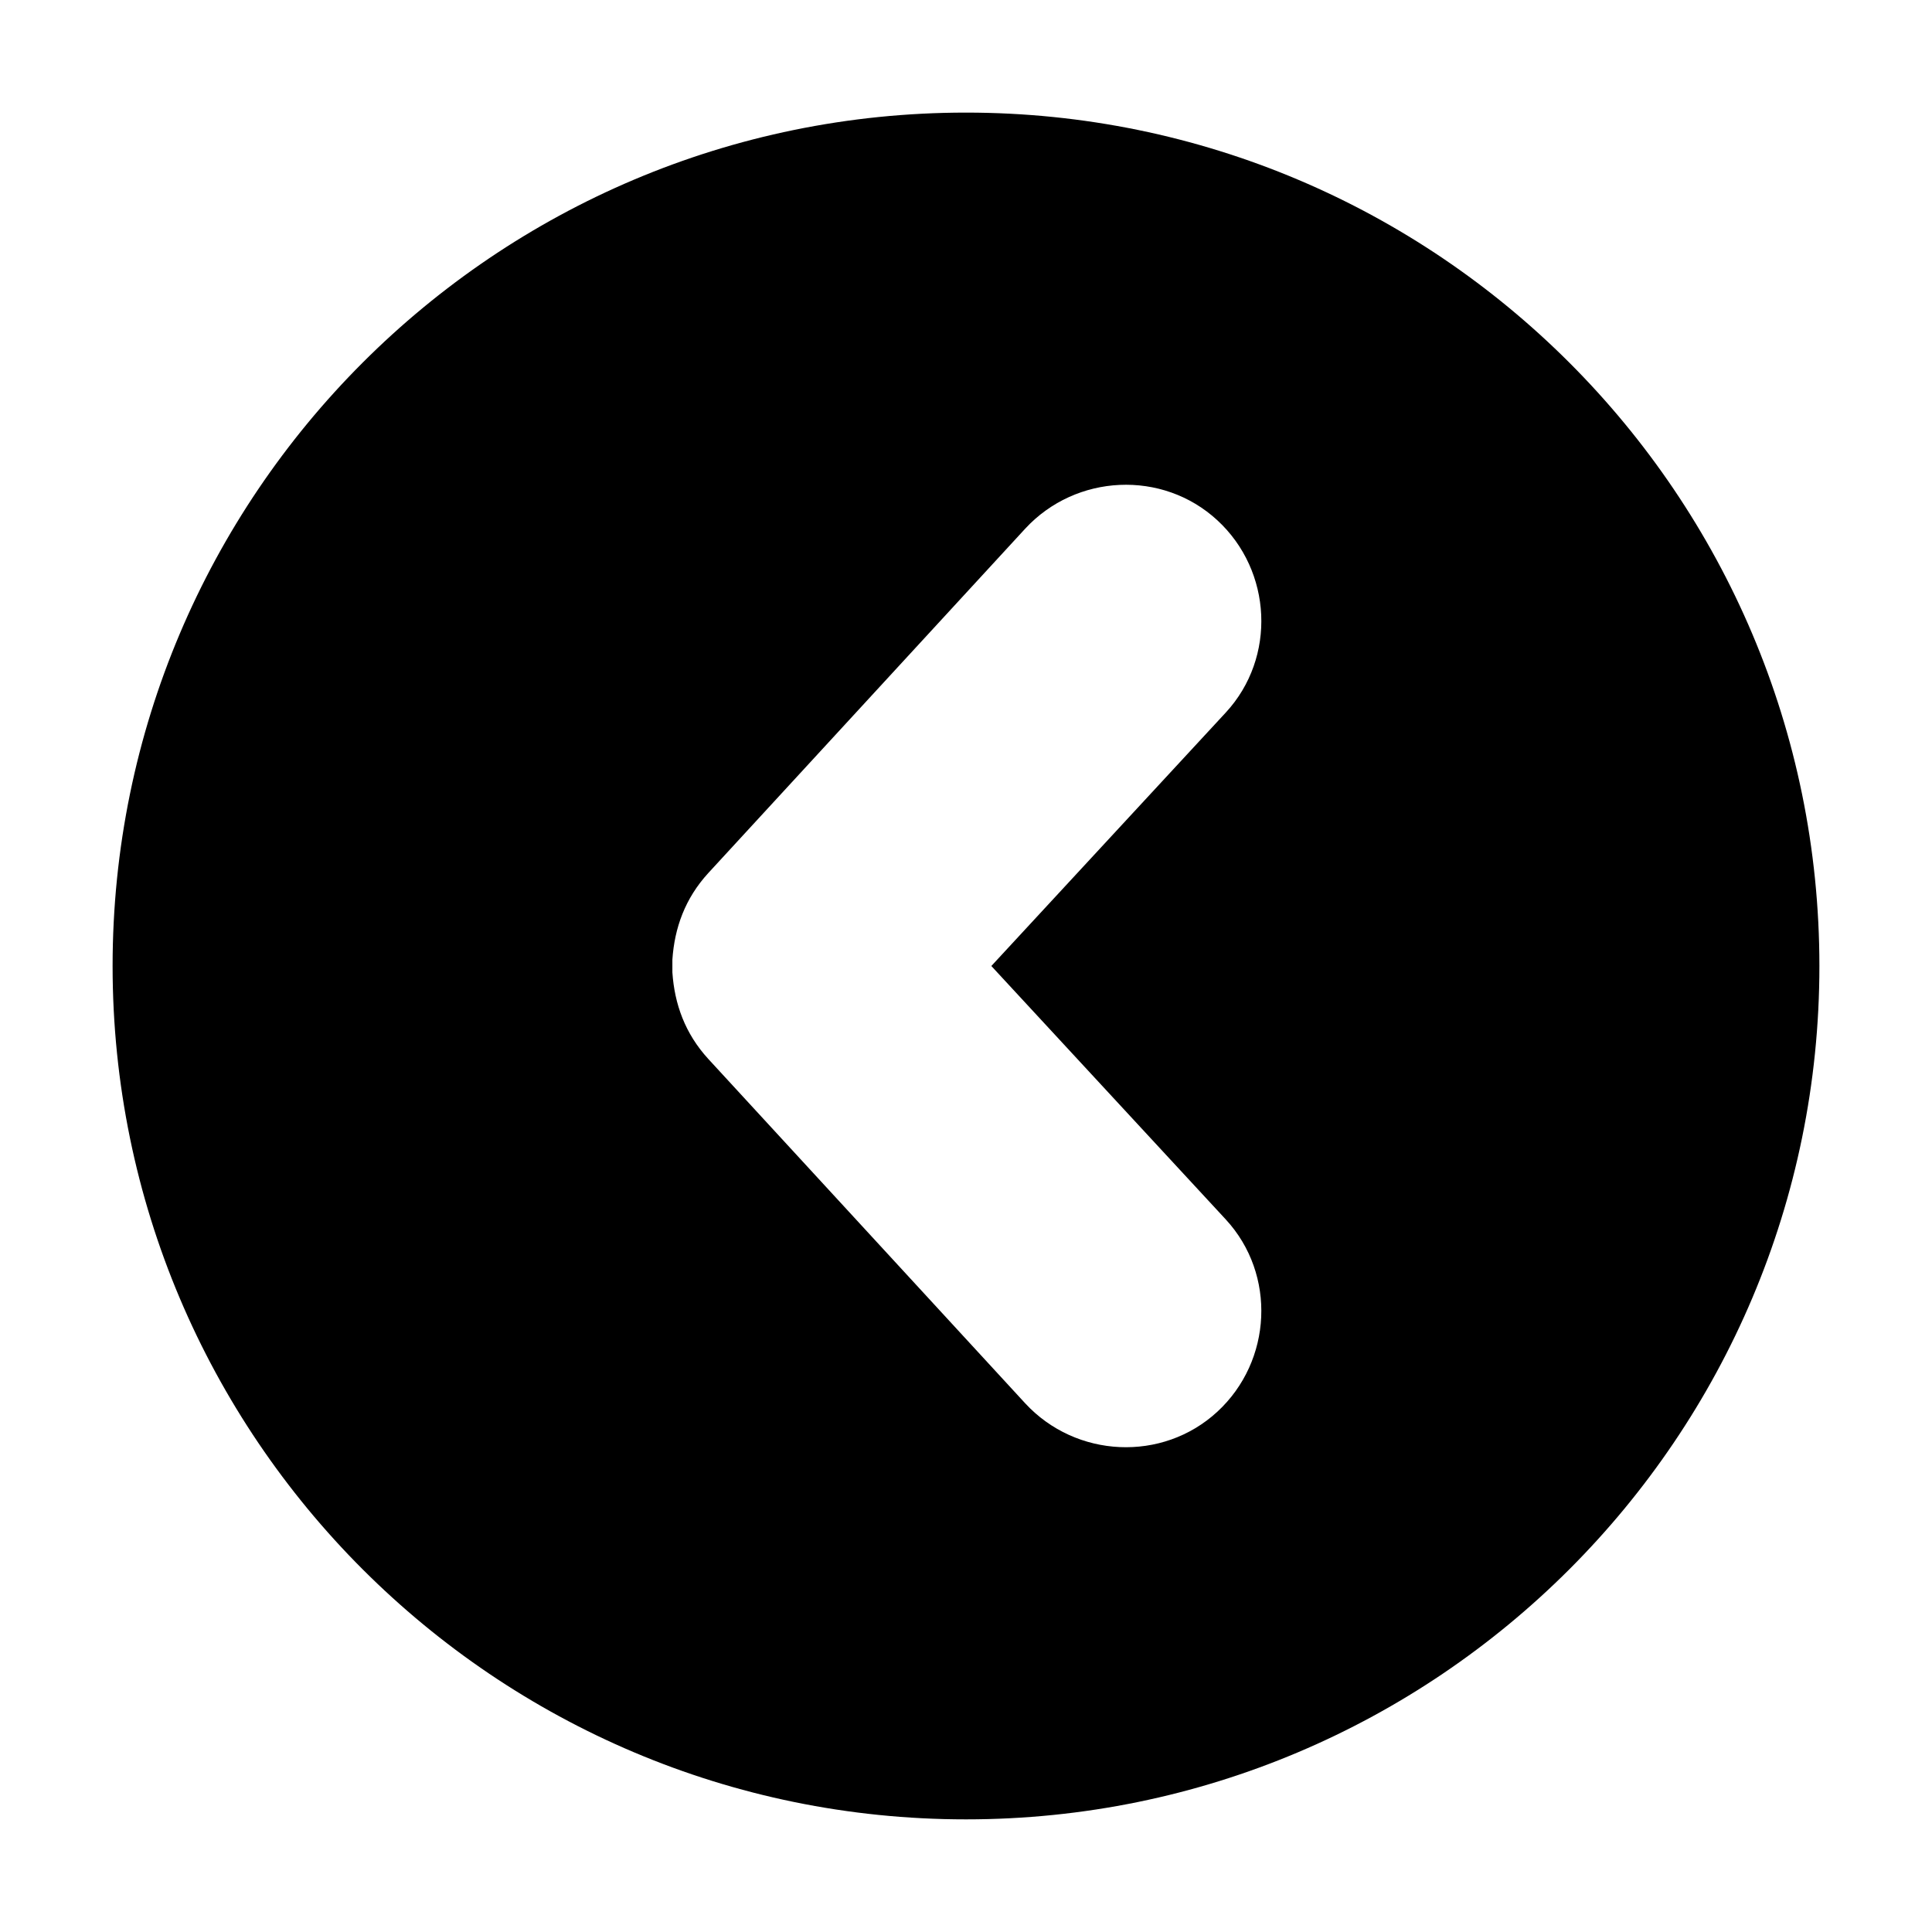 <?xml version="1.0" encoding="UTF-8"?>
<!-- Uploaded to: ICON Repo, www.iconrepo.com, Generator: ICON Repo Mixer Tools -->
<svg fill="#000000" width="800px" height="800px" version="1.1" viewBox="144 144 512 512" xmlns="http://www.w3.org/2000/svg">
 <path d="m400 626.15c124.83 0 226.16-101.32 226.16-226.16-0.004-124.83-101.32-226.15-226.16-226.15-124.84 0-226.16 101.32-226.16 226.16 0 124.83 101.32 226.15 226.16 226.15zm-77.812-227.83c0.559-8.398 3.359-16.234 9.516-22.953l83.969-91.246c13.434-14.555 36.387-15.676 50.941-2.238 14.555 13.434 15.676 36.387 2.238 50.941l-62.137 67.176 62.137 67.176c13.434 14.555 12.316 37.504-2.238 50.941-14.555 13.434-37.504 12.316-50.941-2.238l-83.969-91.246c-6.156-6.719-8.957-14.555-9.516-22.953v-1.68-1.68z"/>
</svg>